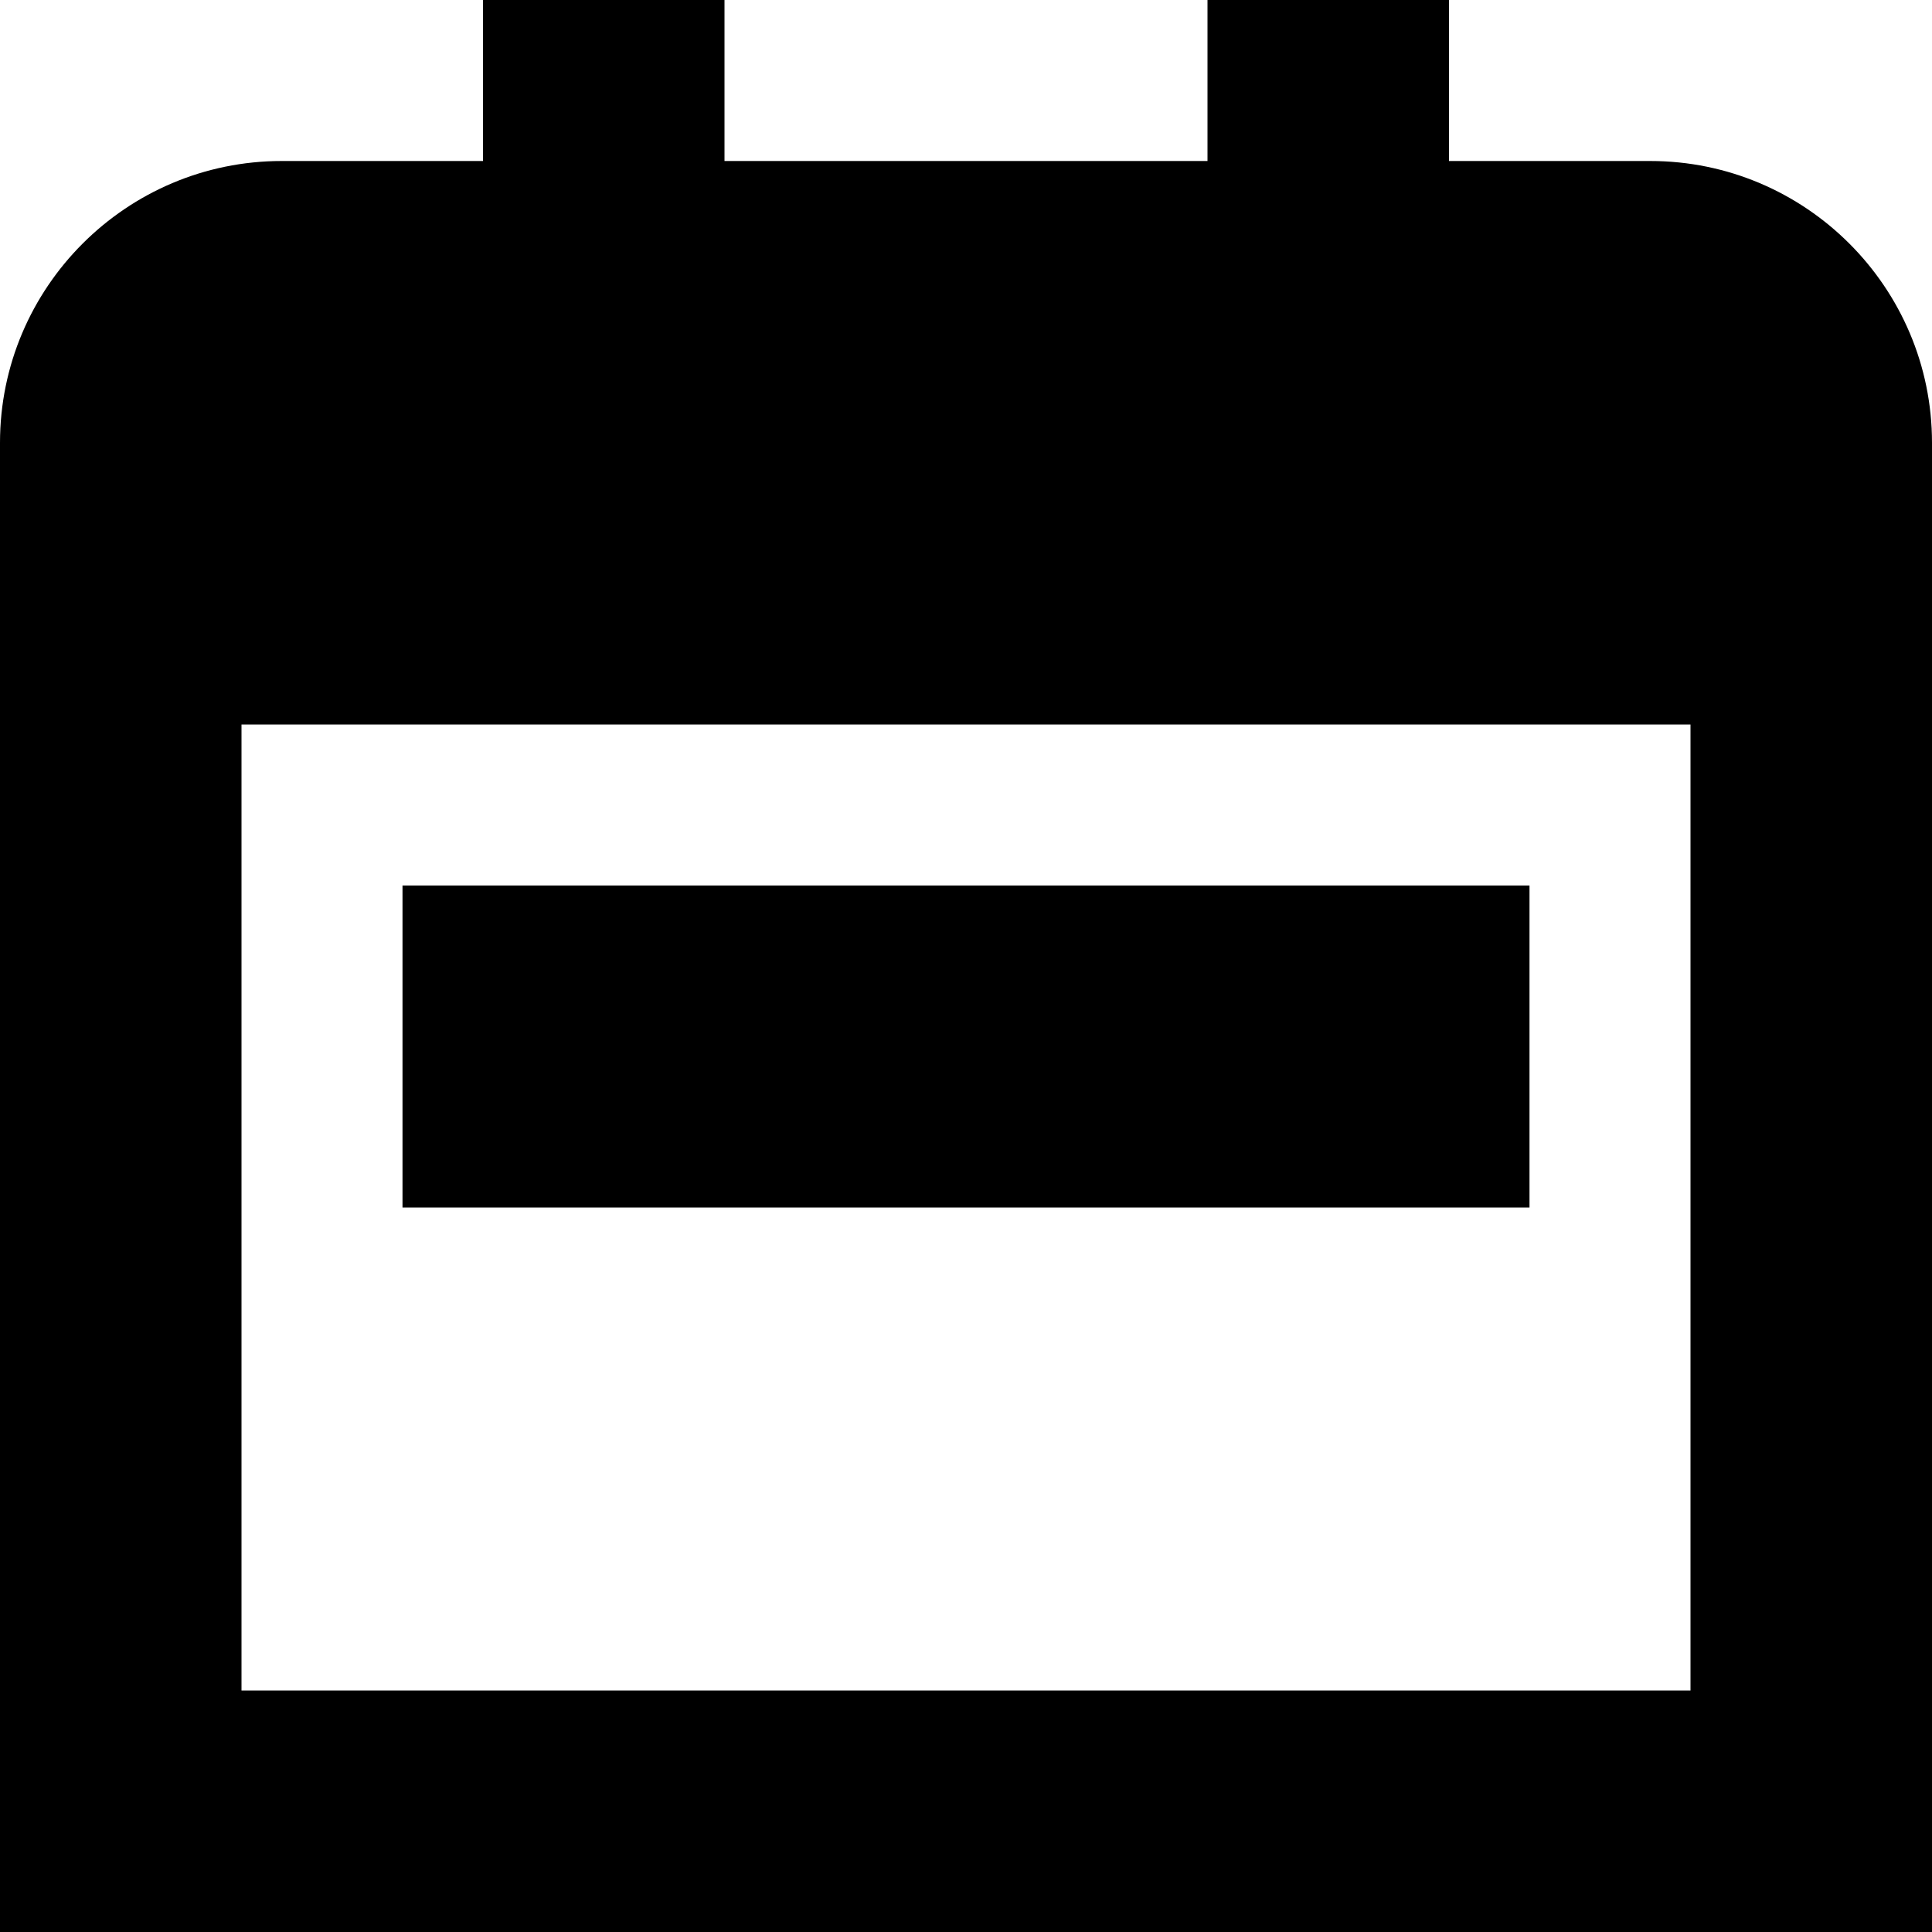 <?xml version="1.0" encoding="UTF-8"?>
<svg xmlns="http://www.w3.org/2000/svg" id="Layer_1" data-name="Layer 1" viewBox="0 0 24 24" width="512" height="512"><path d="m20.5,2h-2.5V0h-3v2h-6V0h-3v2h-2.5c-1.93,0-3.5,1.57-3.5,3.5v18.5h24V5.5c0-1.93-1.57-3.5-3.5-3.5ZM3,21v-12h18v12H3Zm2-10h14v4H5v-4Z"/></svg>
